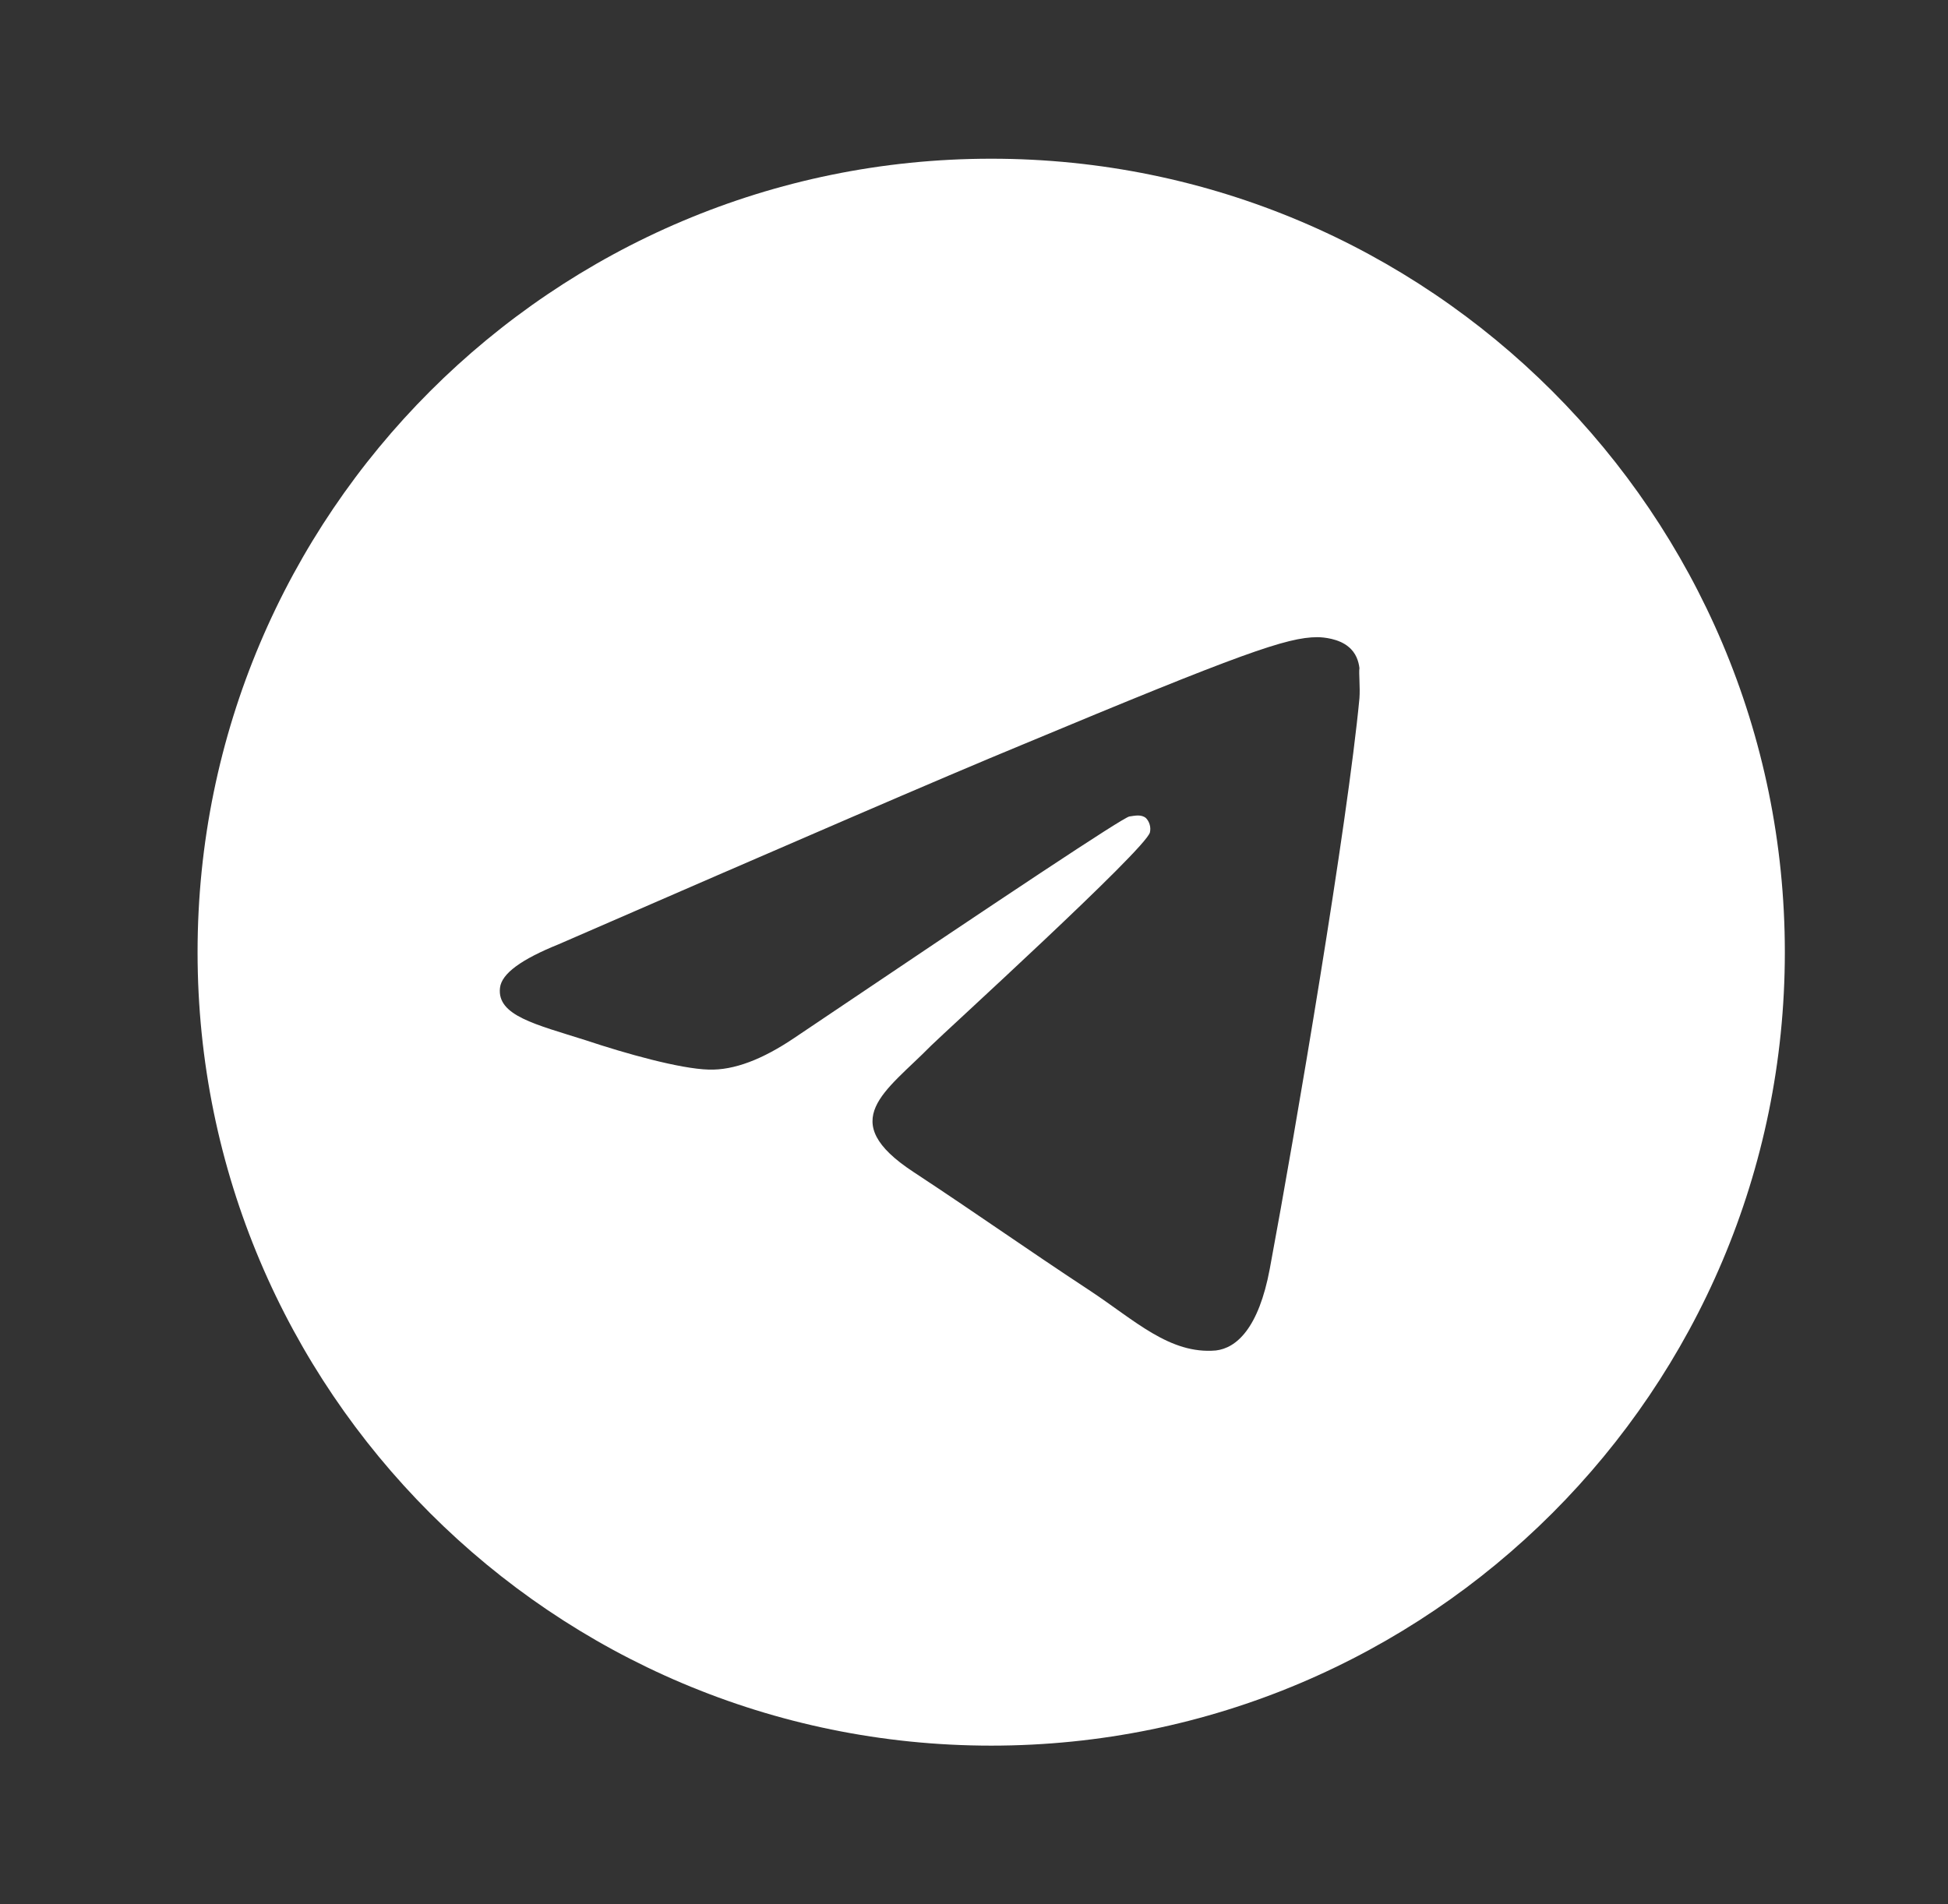 <?xml version="1.0" encoding="UTF-8"?> <svg xmlns="http://www.w3.org/2000/svg" width="45" height="44" viewBox="0 0 45 44" fill="none"><rect x="0" y="0" width="45" height="44" fill="#333333" stroke="none"/><path d="M22.898 3.667C12.778 3.667 4.564 11.88 4.564 22C4.564 32.12 12.778 40.333 22.898 40.333C33.018 40.333 41.231 32.12 41.231 22C41.231 11.88 33.018 3.667 22.898 3.667ZM31.404 16.133C31.13 19.03 29.938 26.07 29.333 29.315C29.076 30.69 28.563 31.148 28.086 31.203C27.023 31.295 26.216 30.507 25.189 29.828C23.576 28.765 22.66 28.105 21.101 27.078C19.286 25.887 20.459 25.227 21.505 24.163C21.779 23.888 26.473 19.617 26.564 19.232C26.577 19.173 26.576 19.113 26.559 19.055C26.544 18.998 26.514 18.945 26.473 18.902C26.363 18.81 26.216 18.847 26.088 18.865C25.923 18.902 23.356 20.607 18.351 23.98C17.618 24.475 16.958 24.732 16.371 24.713C15.711 24.695 14.464 24.347 13.53 24.035C12.374 23.668 11.476 23.467 11.55 22.825C11.586 22.495 12.044 22.165 12.906 21.817C18.259 19.488 21.816 17.948 23.595 17.215C28.691 15.088 29.736 14.722 30.433 14.722C30.579 14.722 30.928 14.758 31.148 14.942C31.331 15.088 31.386 15.29 31.404 15.437C31.386 15.547 31.423 15.877 31.404 16.133Z" fill="white"></path></svg> 